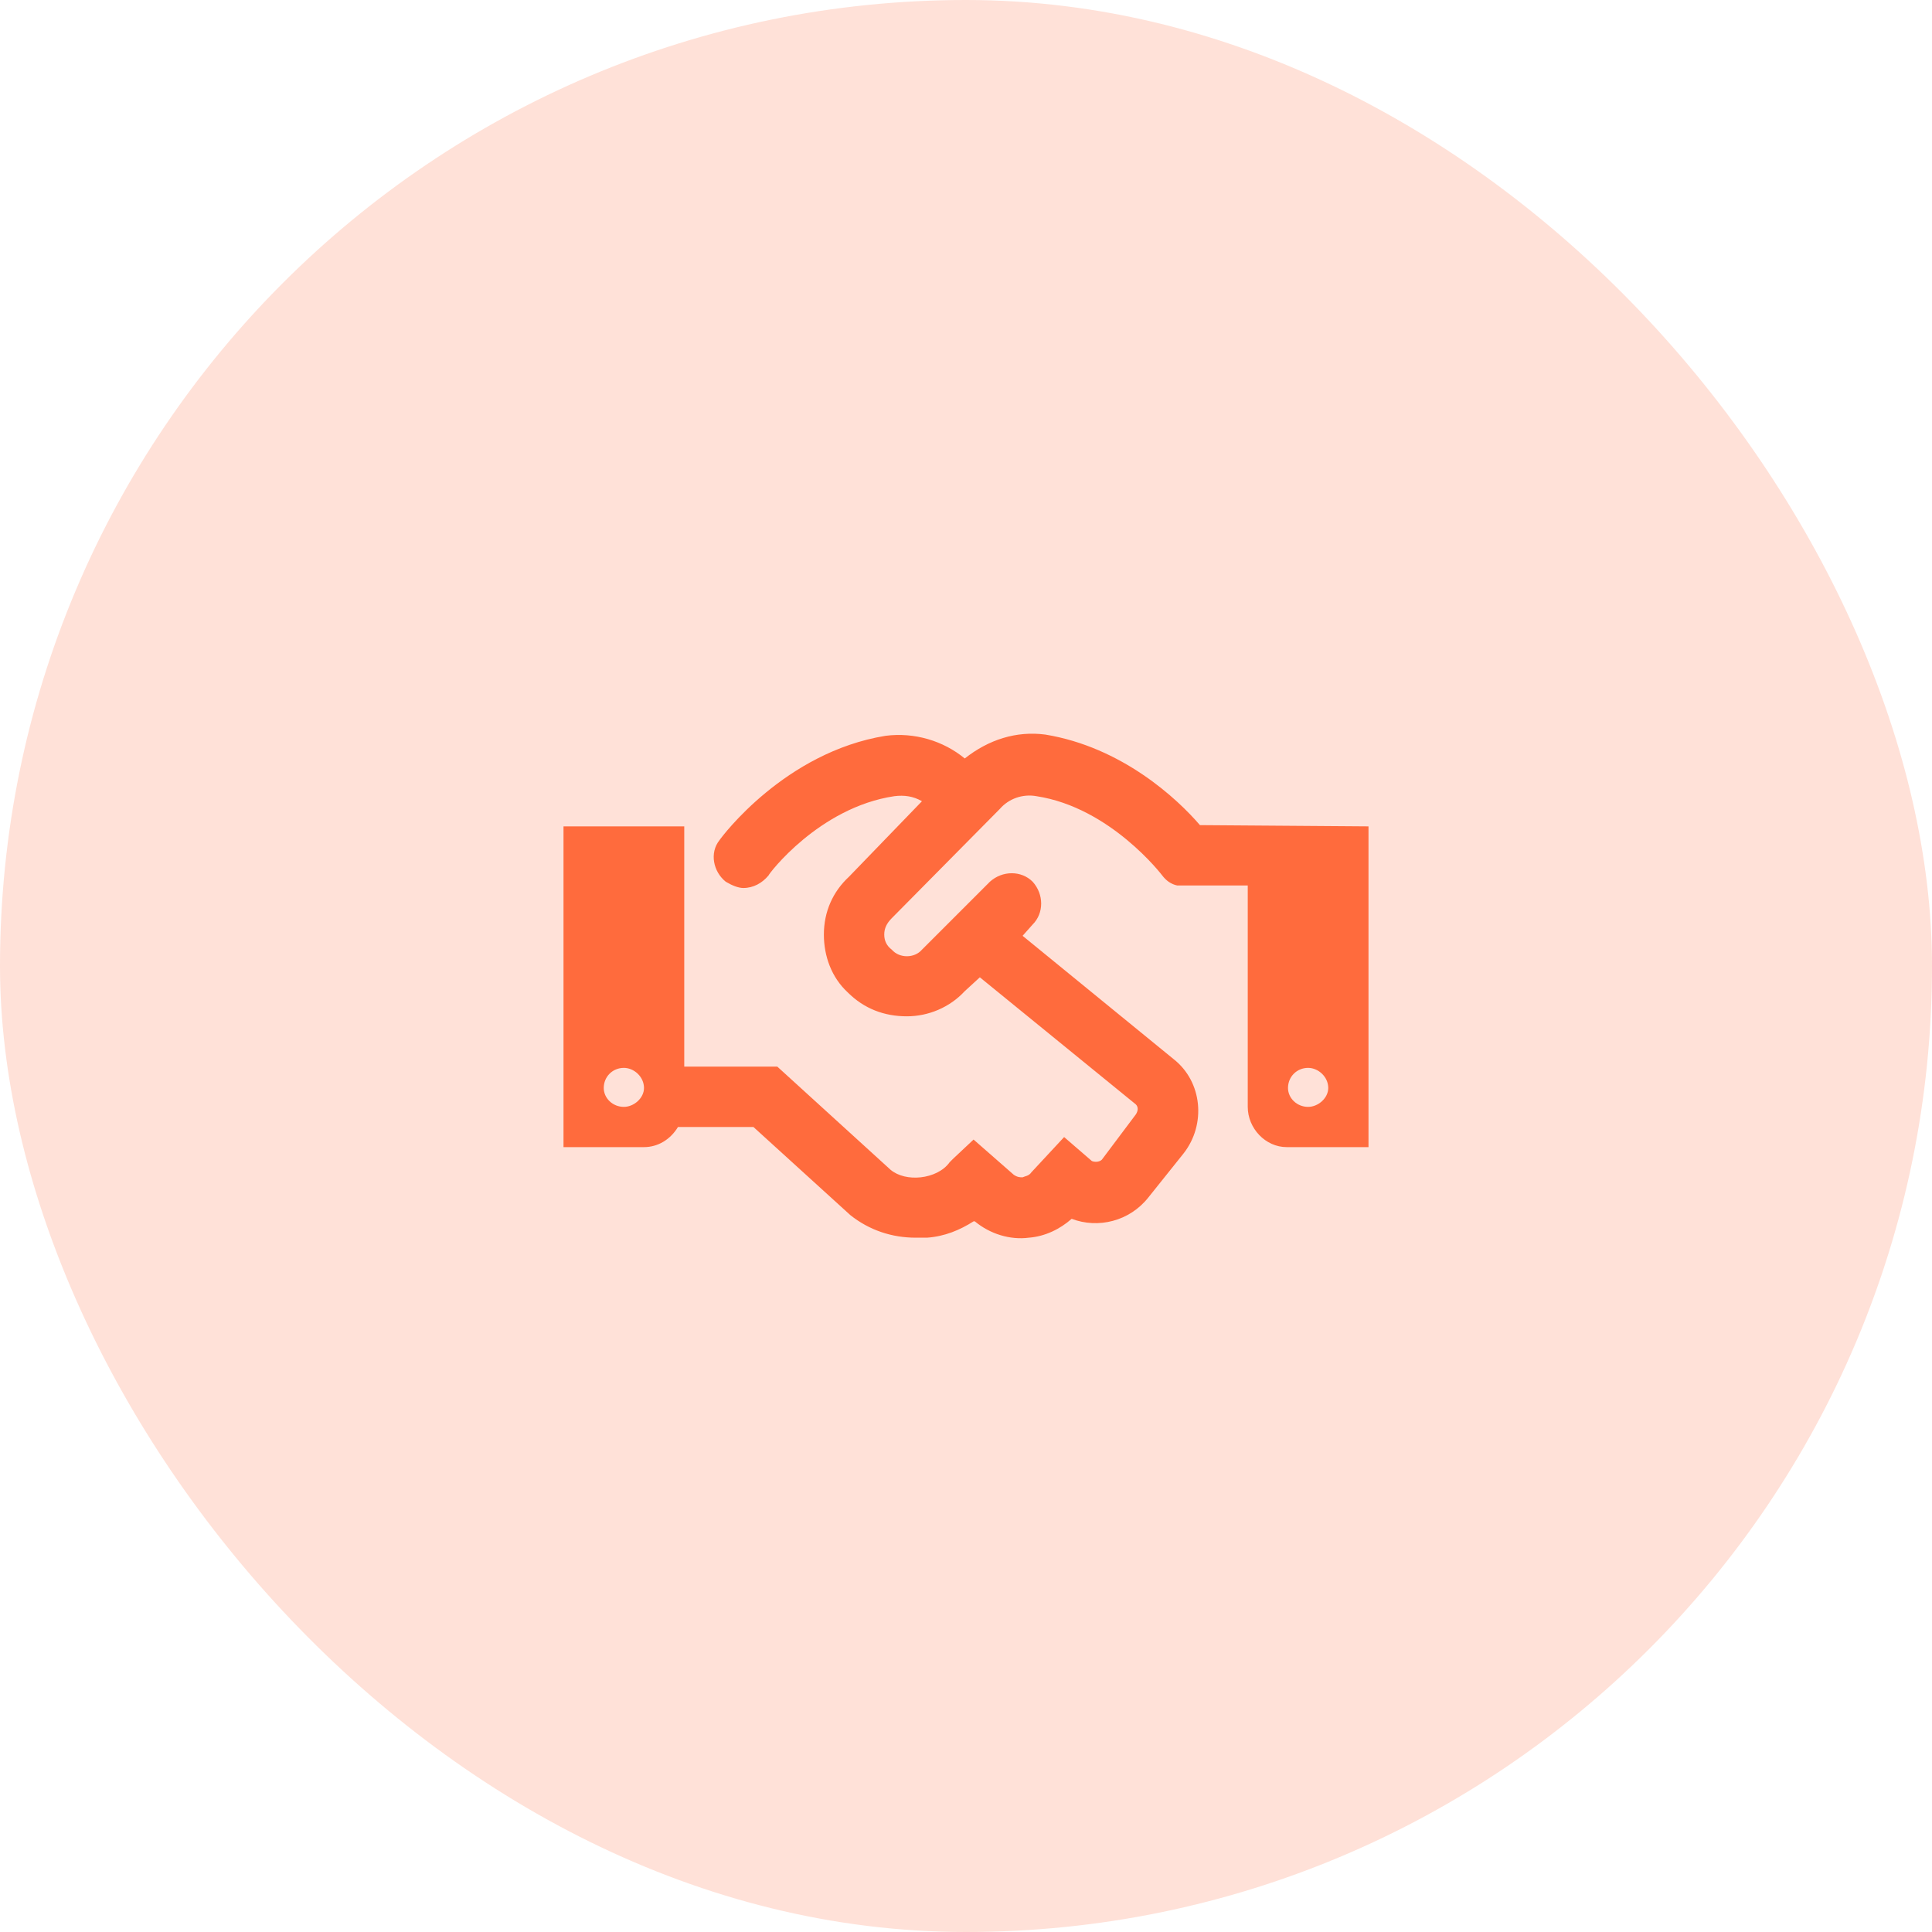 <svg width="48" height="48" viewBox="0 0 48 48" fill="none" xmlns="http://www.w3.org/2000/svg">
<rect width="48" height="48" rx="24" fill="#FF6B3D" fill-opacity="0.2"/>
<path d="M29.812 20.5L34 20.531V28.5H31.969C31.438 28.5 31 28.031 31 27.5V22H29.25C29.094 21.969 28.969 21.875 28.875 21.75C28.875 21.75 27.594 20.062 25.75 19.781C25.406 19.719 25.062 19.844 24.844 20.094L22.156 22.812C22.031 22.938 21.969 23.062 21.969 23.219C21.969 23.375 22.031 23.5 22.156 23.594C22.344 23.812 22.719 23.812 22.906 23.594L24.594 21.906C24.906 21.625 25.375 21.625 25.656 21.906C25.938 22.219 25.938 22.688 25.656 22.969L25.406 23.25L29.156 26.312C29.875 26.875 29.969 27.938 29.406 28.656L28.531 29.75C28.062 30.344 27.281 30.531 26.625 30.281C26.344 30.531 25.969 30.719 25.562 30.75C25.094 30.812 24.594 30.656 24.219 30.344H24.188C23.844 30.562 23.469 30.719 23.031 30.75C22.938 30.75 22.844 30.75 22.75 30.75C22.156 30.75 21.594 30.562 21.125 30.188L18.719 28H16.844C16.656 28.312 16.344 28.5 16 28.5H14V20.531H17V26.5H19.312L22.125 29.062C22.312 29.219 22.594 29.281 22.875 29.25C23.156 29.219 23.438 29.094 23.594 28.875L23.688 28.781L24.188 28.312L25.188 29.188C25.281 29.25 25.344 29.25 25.406 29.25C25.469 29.219 25.562 29.219 25.625 29.125L26.438 28.25L27.125 28.844C27.188 28.875 27.312 28.875 27.375 28.812L28.219 27.688C28.281 27.594 28.281 27.5 28.219 27.438L24.344 24.281L23.969 24.625C23.594 25.031 23.062 25.25 22.531 25.25C21.969 25.25 21.469 25.062 21.062 24.656C20.656 24.281 20.469 23.75 20.469 23.219C20.469 22.656 20.688 22.156 21.094 21.781L22.906 19.906C22.688 19.781 22.469 19.75 22.219 19.781C20.344 20.062 19.094 21.719 19.094 21.75C18.938 21.938 18.719 22.062 18.469 22.062C18.344 22.062 18.188 22 18.031 21.906C17.719 21.656 17.625 21.188 17.875 20.875C17.938 20.781 19.5 18.688 22 18.281C22.719 18.188 23.438 18.406 23.969 18.844C24.562 18.375 25.25 18.156 25.969 18.25C27.875 18.562 29.25 19.844 29.812 20.5ZM15.5 27.5C15.75 27.5 16 27.281 16 27.031C16 26.75 15.75 26.531 15.5 26.531C15.219 26.531 15 26.75 15 27.031C15 27.281 15.219 27.5 15.5 27.5ZM32.5 27.5C32.75 27.5 33 27.281 33 27.031C33 26.75 32.75 26.531 32.5 26.531C32.219 26.531 32 26.75 32 27.031C32 27.281 32.219 27.5 32.5 27.5Z" fill="#FF6B3D"/>
</svg>
